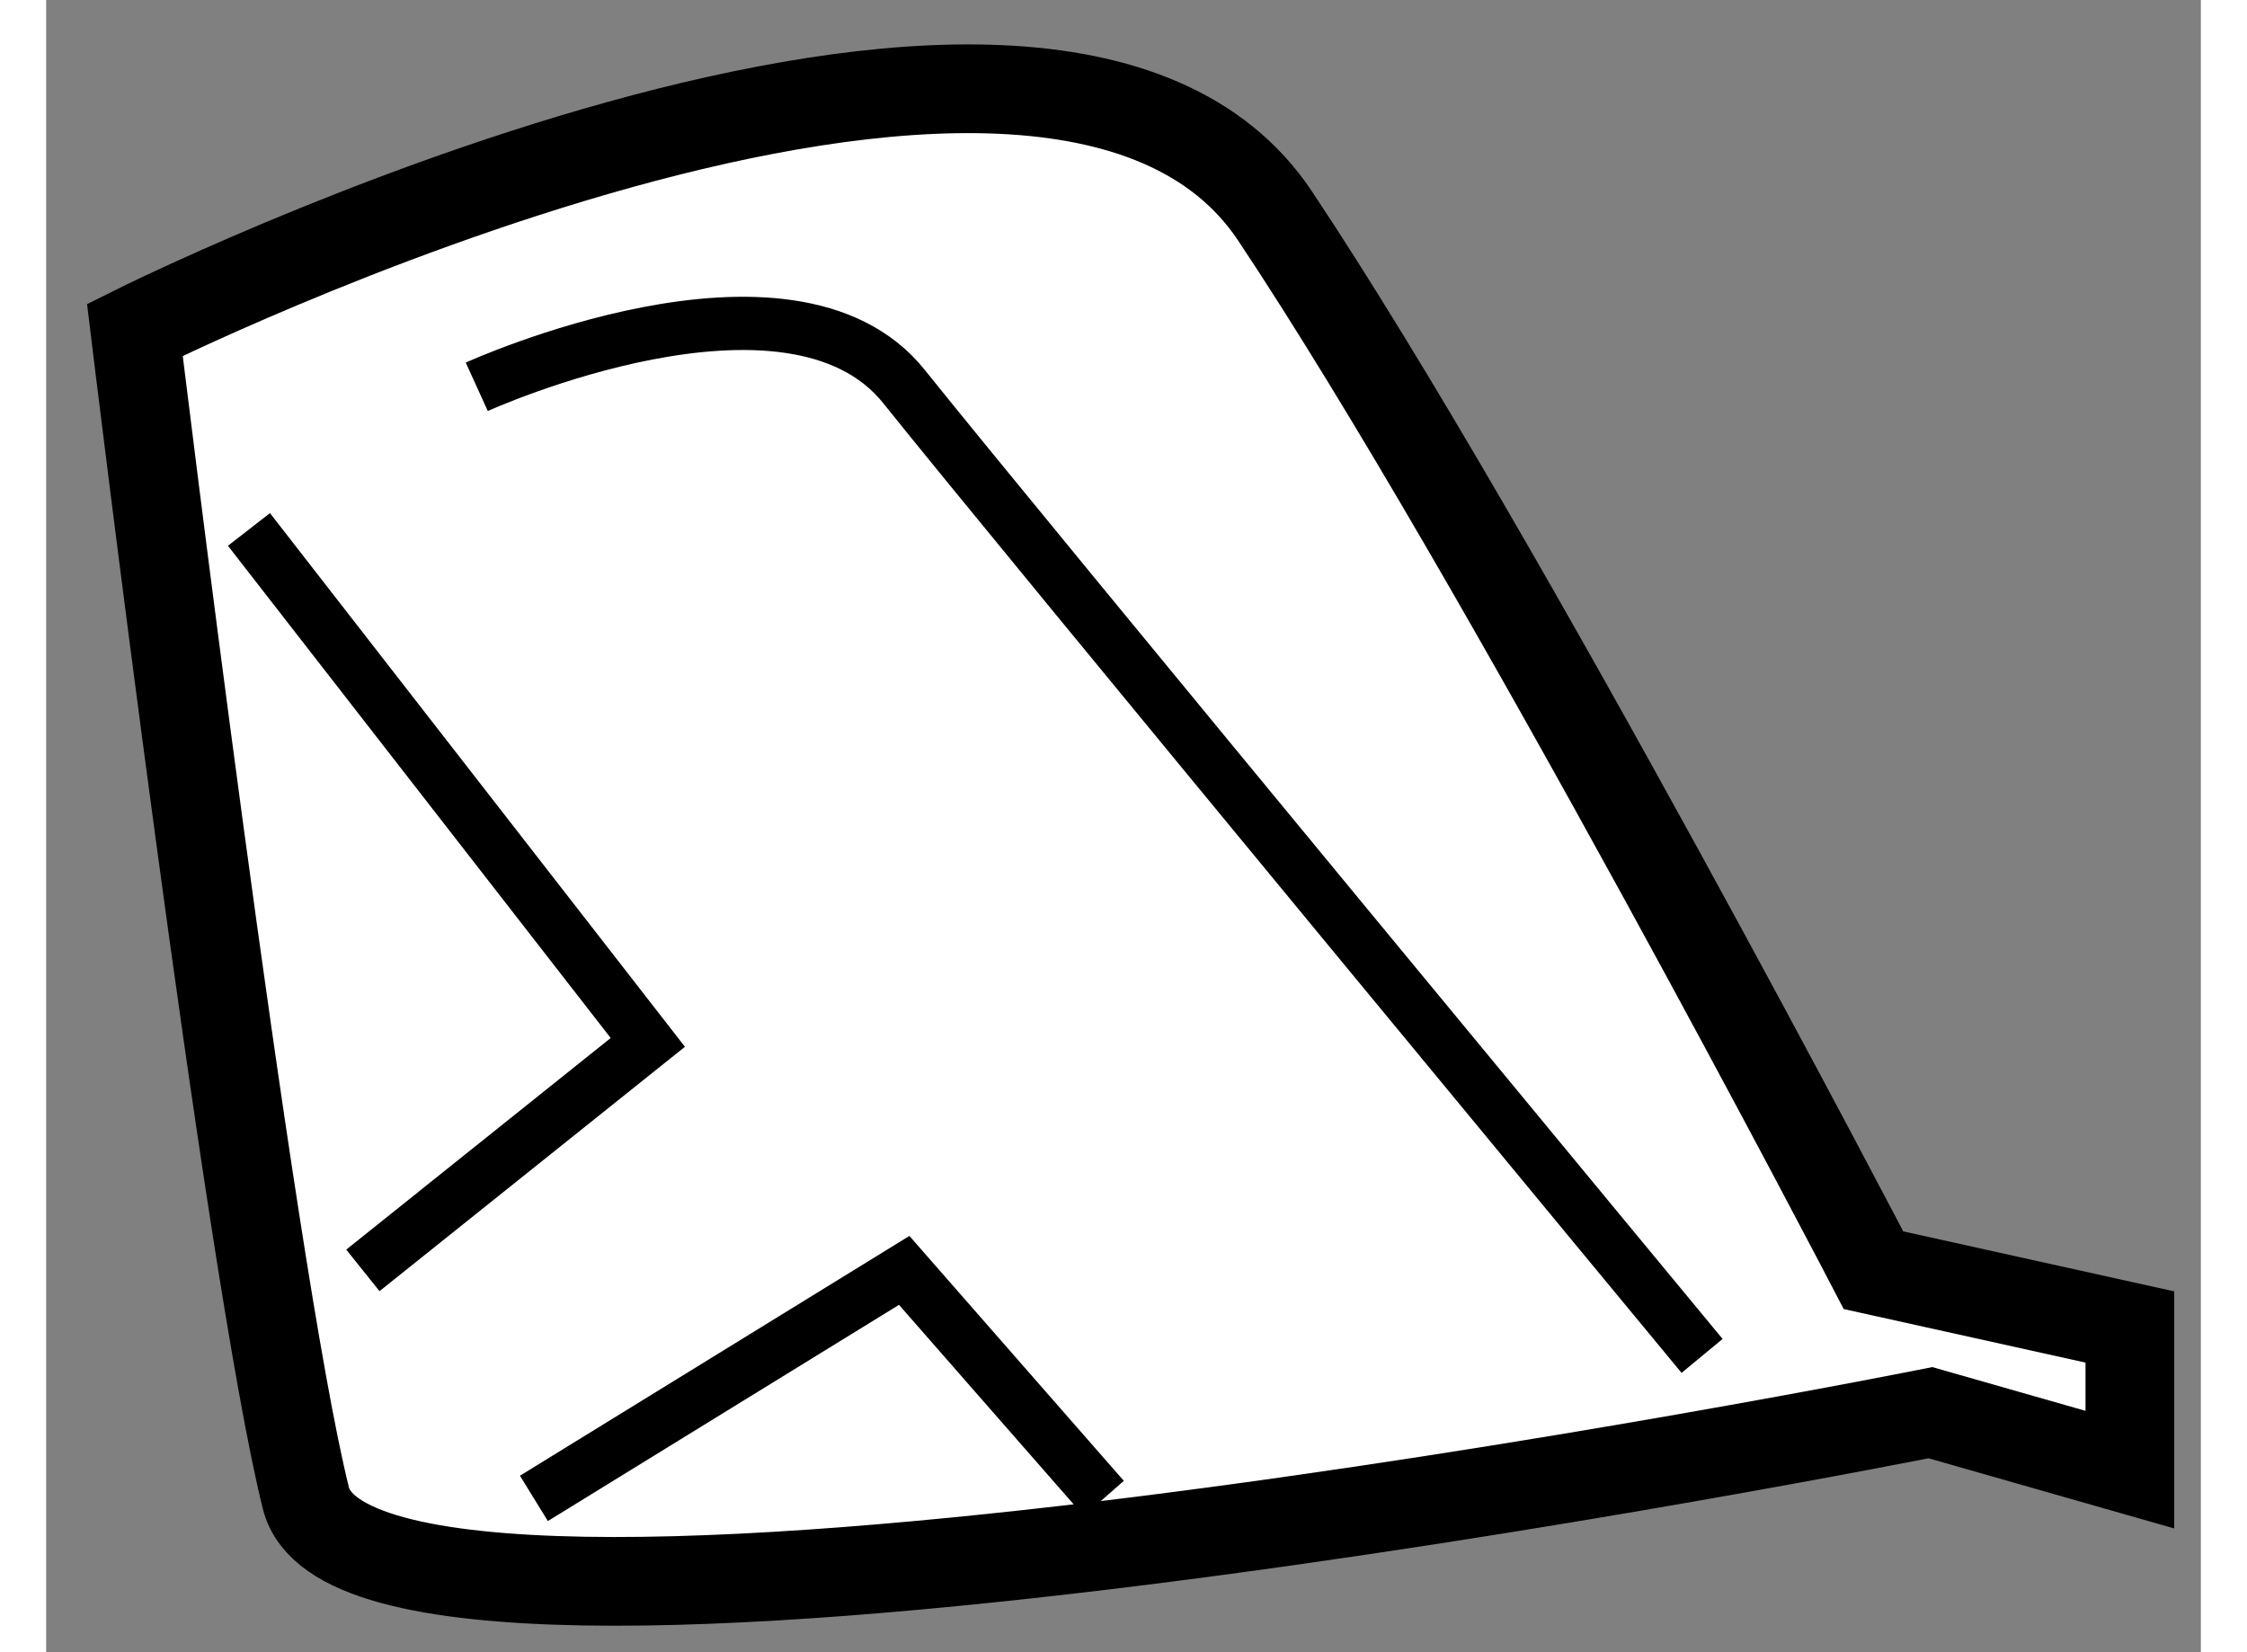 <?xml version="1.0" encoding="utf-8"?>
<!-- Generator: Adobe Illustrator 15.1.0, SVG Export Plug-In . SVG Version: 6.00 Build 0)  -->
<!DOCTYPE svg PUBLIC "-//W3C//DTD SVG 1.1//EN" "http://www.w3.org/Graphics/SVG/1.1/DTD/svg11.dtd">
<svg version="1.1" xmlns="http://www.w3.org/2000/svg" xmlns:xlink="http://www.w3.org/1999/xlink" x="0px" y="0px" width="244.8px"
	 height="180px" viewBox="144.768 29.595 12.144 9.312" enable-background="new 0 0 244.8 180" xml:space="preserve">
	
<rect x="144.768" y="29.595" width="12.144" height="9.312" fill="#808080" stroke="none"/>
	
<g><path fill="#FFFFFF" stroke="#000000" stroke-width="0.5" d="M145.268,31.454c0,0,5.142-2.569,6.426-0.642
			c1.284,1.927,3.373,5.942,3.373,5.942l1.445,0.32v0.804l-1.124-0.321c0,0-8.835,1.768-9.156,0.482
			C145.911,36.755,145.268,31.454,145.268,31.454z"></path><polyline fill="none" stroke="#000000" stroke-width="0.3" points="145.911,32.579 148.159,35.47 146.553,36.755 		"></polyline><polyline fill="none" stroke="#000000" stroke-width="0.3" points="147.517,38.04 149.604,36.755 150.729,38.04 		"></polyline><path fill="none" stroke="#000000" stroke-width="0.3" d="M147.195,31.775c0,0,1.768-0.804,2.409,0
			c0.643,0.804,4.497,5.462,4.497,5.462"></path></g>


</svg>